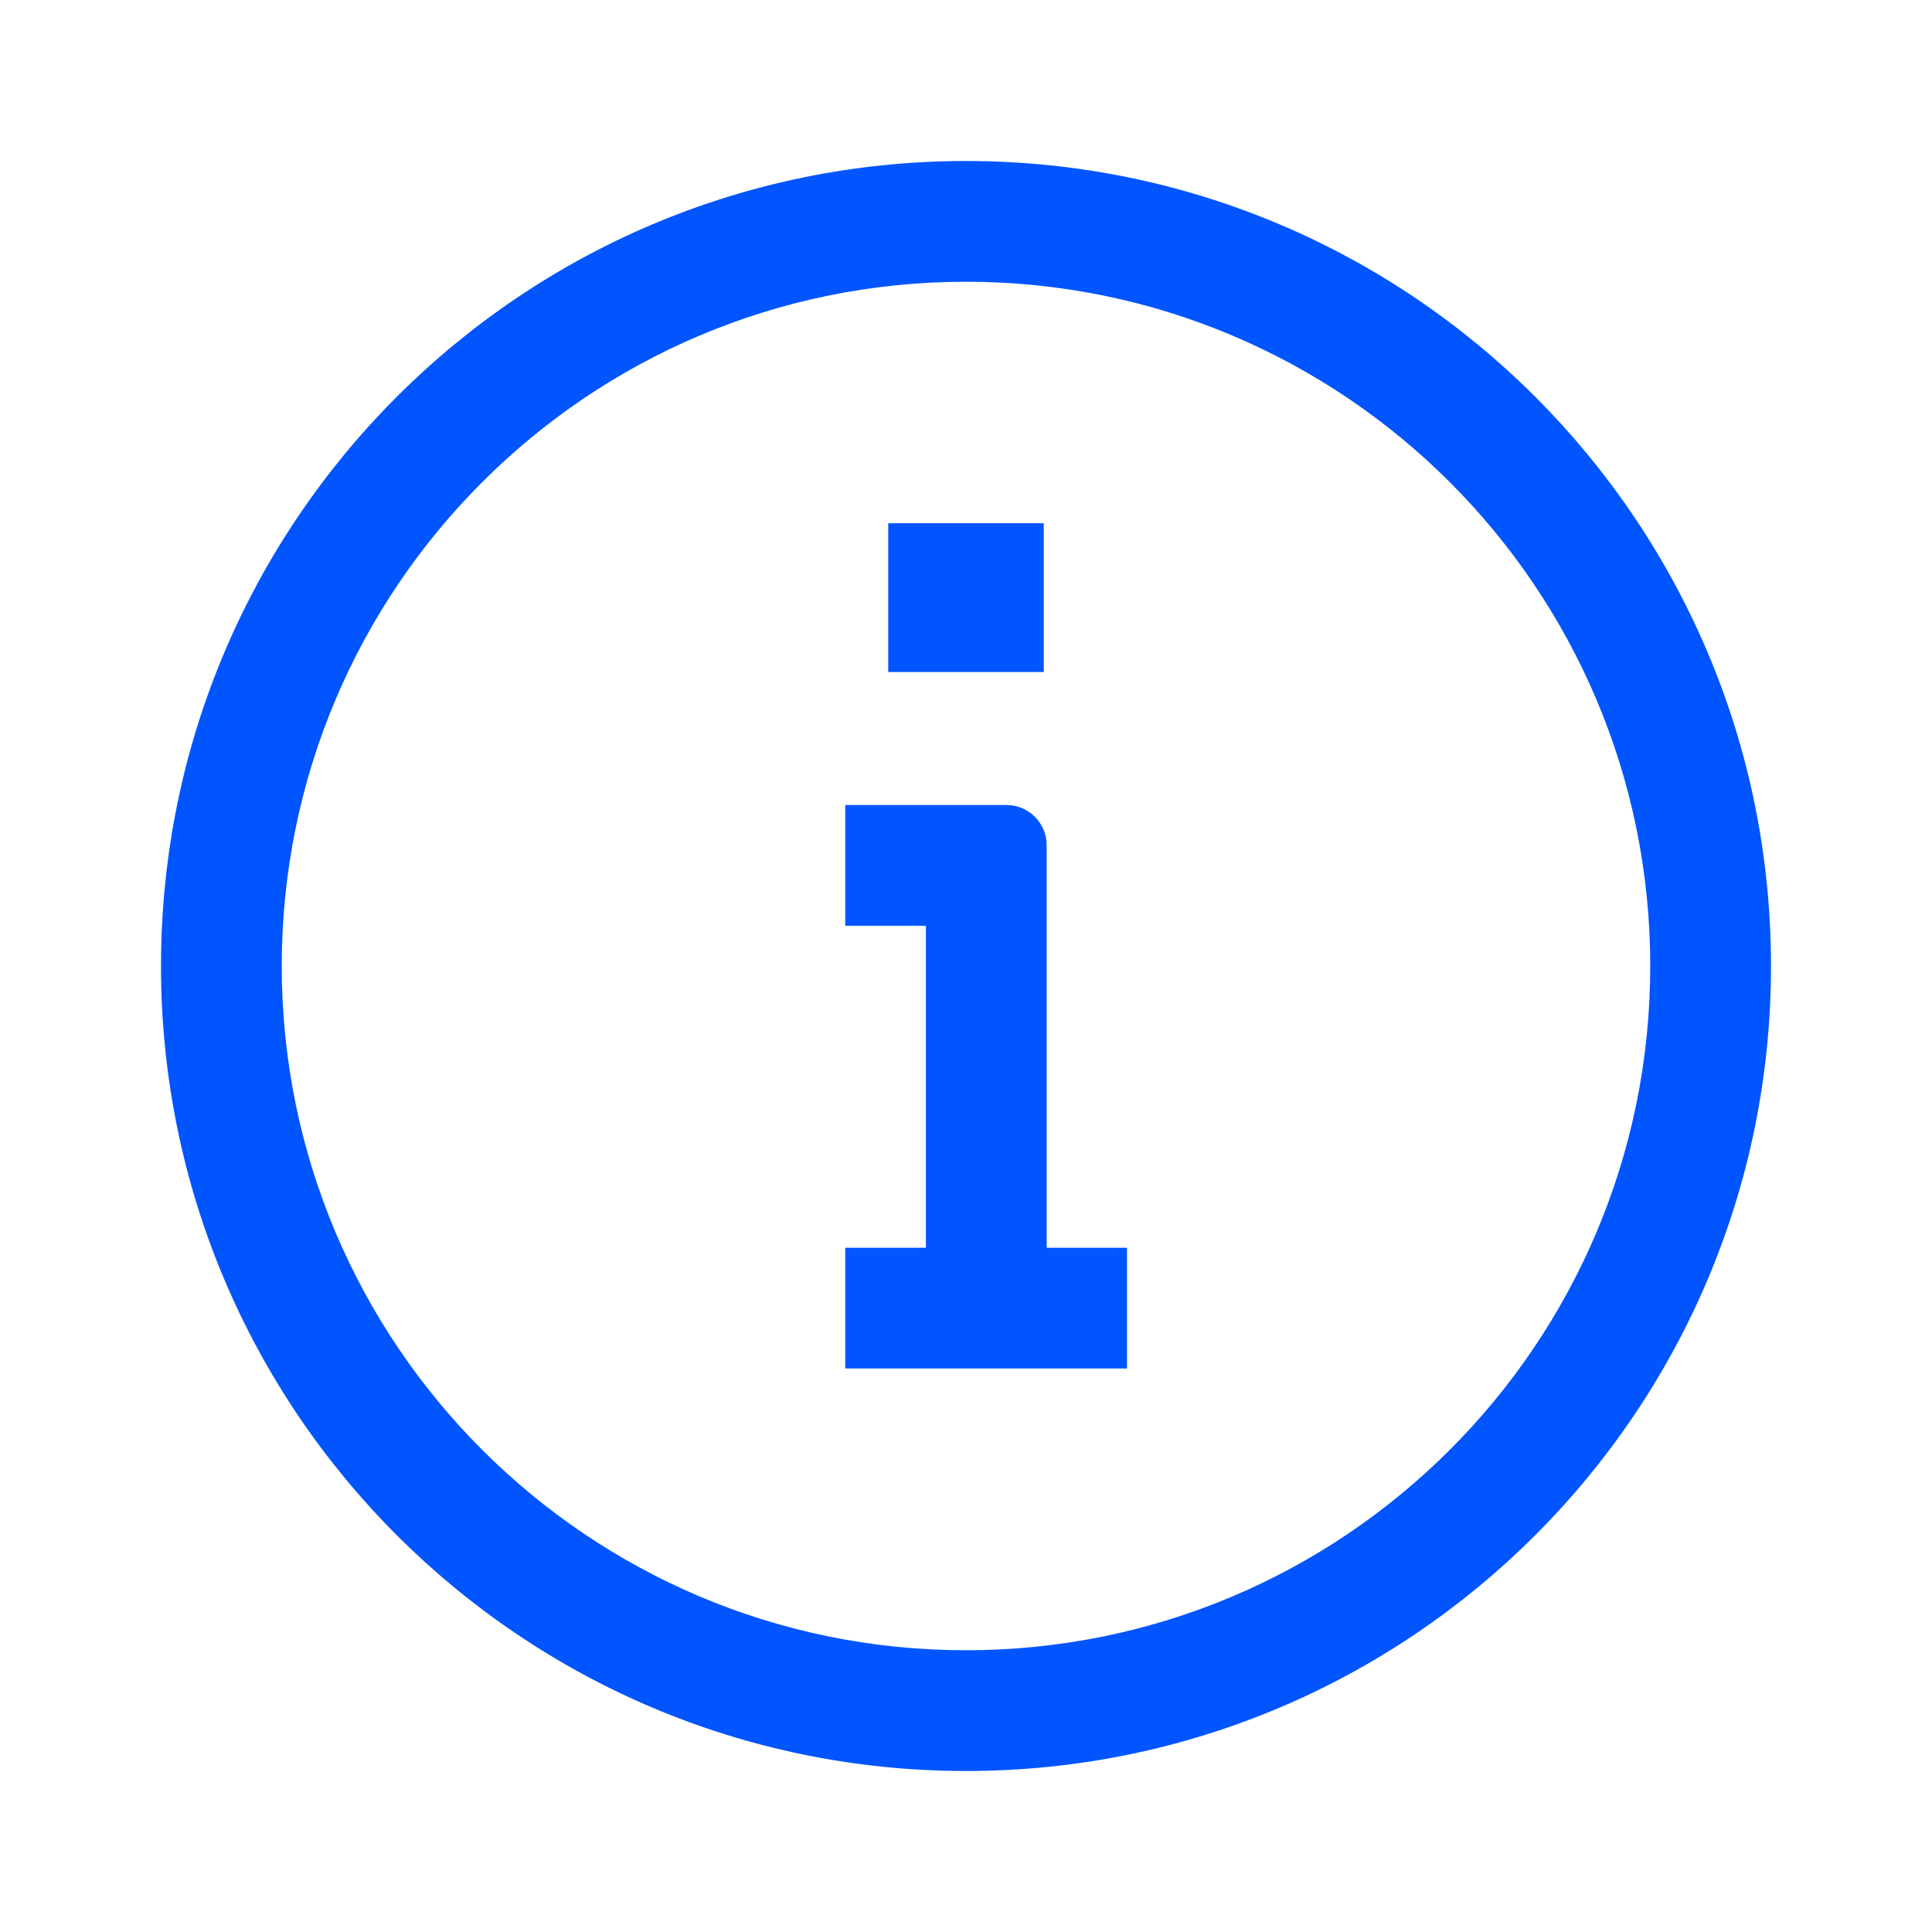 <svg width="24" height="24" viewBox="0 0 24 24" fill="none" xmlns="http://www.w3.org/2000/svg">
<path fill-rule="evenodd" clip-rule="evenodd" d="M20.5 12C20.5 16.694 16.694 20.5 12 20.5C7.306 20.5 3.5 16.694 3.5 12C3.5 7.306 7.306 3.5 12 3.5C16.694 3.5 20.5 7.306 20.5 12ZM22 12C22 17.523 17.523 22 12 22C6.477 22 2 17.523 2 12C2 6.477 6.477 2 12 2C17.523 2 22 6.477 22 12Z" fill="#0055FF"/>
<path fill-rule="evenodd" clip-rule="evenodd" d="M12.966 8.348H11.034V6.5H12.966V8.348ZM12.502 10H10.5V11.5H11.502V15.5H10.5V17H11.502H13.002H14V15.5H13.002V10.5C13.002 10.224 12.778 10 12.502 10Z" fill="#0055FF"/>
</svg>

